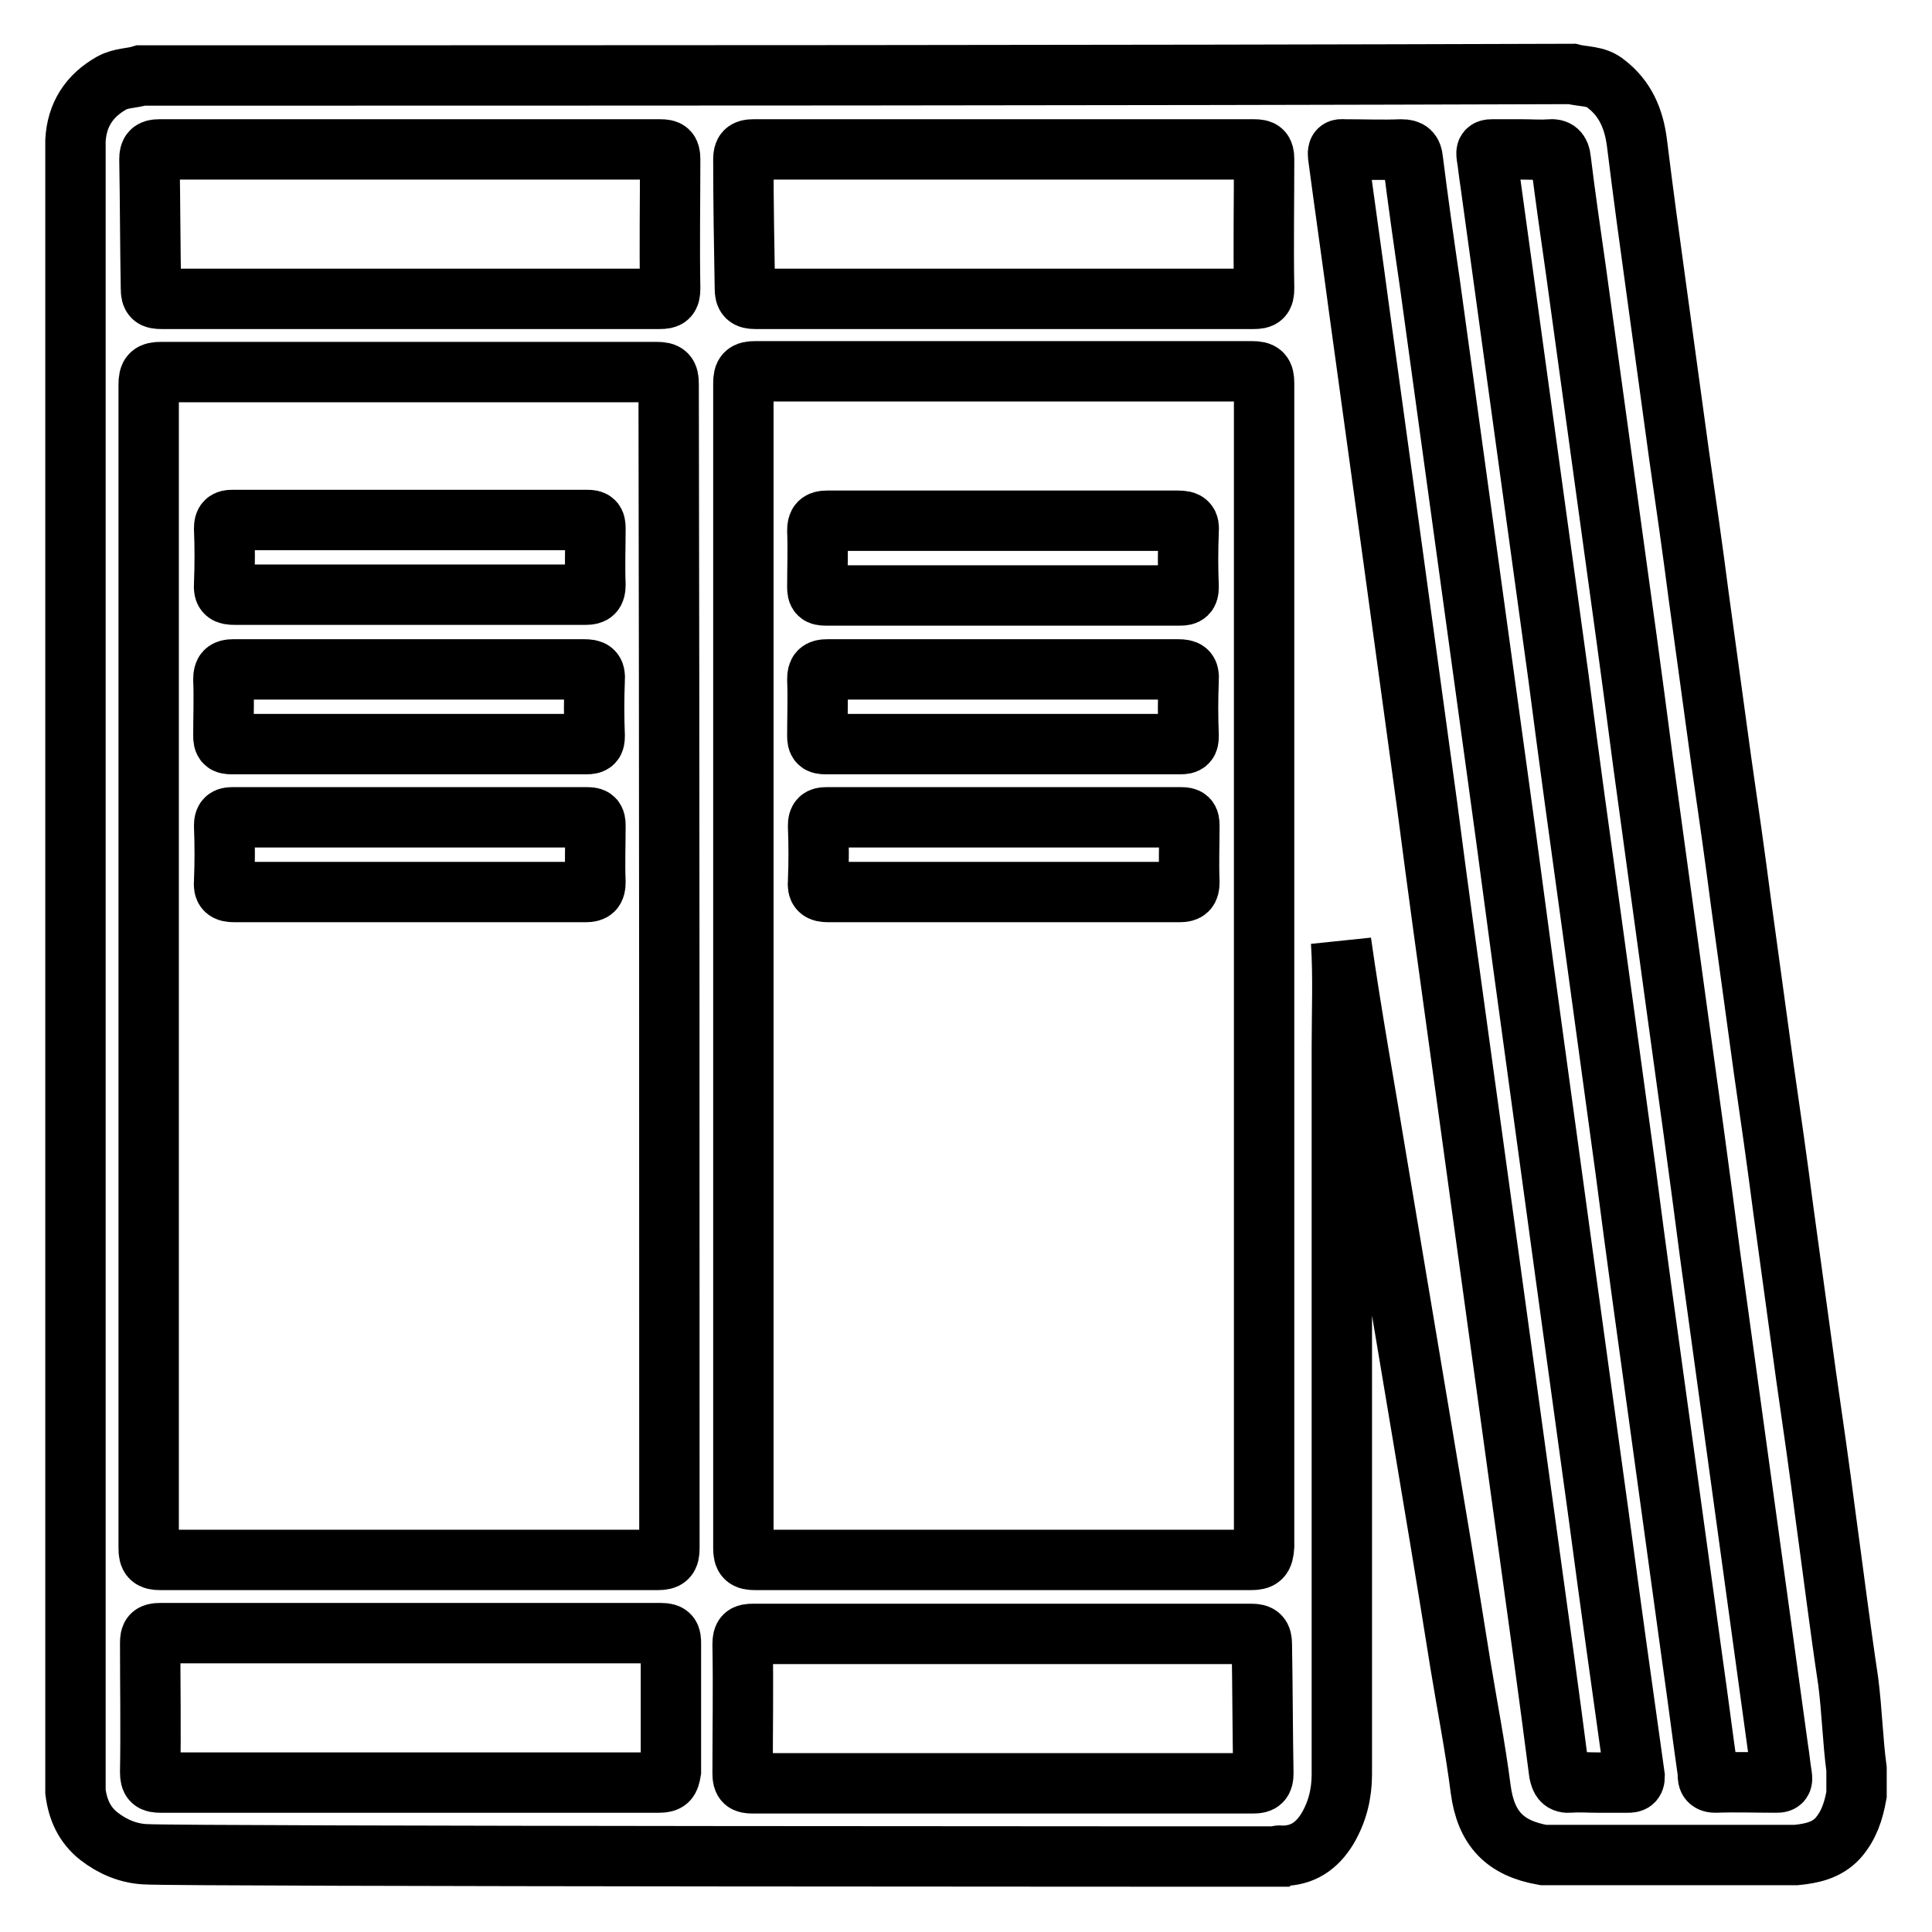 <?xml version="1.0" encoding="utf-8"?>
<!-- Svg Vector Icons : http://www.onlinewebfonts.com/icon -->
<!DOCTYPE svg PUBLIC "-//W3C//DTD SVG 1.1//EN" "http://www.w3.org/Graphics/SVG/1.1/DTD/svg11.dtd">
<svg version="1.1" xmlns="http://www.w3.org/2000/svg" xmlns:xlink="http://www.w3.org/1999/xlink" x="0px" y="0px" viewBox="0 0 256 256" enable-background="new 0 0 256 256" xml:space="preserve">
<g><g><path stroke-width="8" fill-opacity="0" stroke="#000000"  d="M244.9,222.8c-1.1-7.3-2-14.6-3-21.9c-0.8-6.2-1.7-12.5-2.6-18.7c-1-7.3-2-14.6-3-21.9c-0.8-6.2-1.7-12.5-2.6-18.7c-1-7.3-2-14.6-3-21.9c-0.8-6.2-1.7-12.5-2.6-18.7c-1-7.3-2-14.6-3-21.9c-0.8-6.2-1.7-12.5-2.6-18.7c-1-7.3-2-14.6-3-21.9c-0.9-6.5-1.8-13.1-2.6-19.6c-0.4-3.1-1.5-5.8-4.1-7.8c-1.3-1.1-3-0.9-4.5-1.3C145.3,10,82,10,18.7,10c-1.3,0.4-2.6,0.3-3.9,1c-3,1.7-4.6,4.2-4.8,7.6c0,72.9,0,145.9,0,218.8c0.3,2.4,1.2,4.4,3.1,5.9c1.8,1.4,3.9,2.3,6.2,2.4c5.1,0.3,148.3,0.3,149.9,0.3c0.2-0.2,0.5-0.1,0.7-0.1c2.7,0,4.6-1.3,6-3.6c1.3-2.2,1.9-4.6,1.9-7.2c0-32.1,0-64.1,0-96.2c0-4.8,0.2-9.6-0.1-14.1v0c1.4,9.9,3.2,19.7,4.8,29.5c1.9,11.3,3.8,22.7,5.7,34c1.8,10.7,3.6,21.5,5.3,32.2c0.9,5.5,2,11.1,2.7,16.6c0.7,5.2,3.2,7.8,8.3,8.7c11.2,0,22.3,0,33.5,0c2-0.2,4-0.6,5.5-2.2c1.5-1.7,2.1-3.6,2.5-5.8c0-1.1,0-2.3,0-3.4C245.5,230.7,245.4,226.7,244.9,222.8z M19.8,21.1c0-1,0.3-1.3,1.3-1.3c22.1,0,44.2,0,66.4,0c1,0,1.3,0.2,1.3,1.3c0,5.7-0.1,11.4,0,17.1c0,1.2-0.3,1.4-1.4,1.4c-11,0-22,0-33,0c-11,0-22,0-33,0c-1.1,0-1.4-0.2-1.4-1.4C19.9,32.4,19.9,26.8,19.8,21.1z M87.3,236.2c-11,0-22,0-33,0c-11,0-22,0-33,0c-1.1,0-1.4-0.2-1.4-1.4c0.1-5.7,0-11.4,0-17.1c0-1,0.2-1.3,1.3-1.3c22.1,0,44.2,0,66.4,0c1.2,0,1.3,0.4,1.3,1.4c0,5.6,0,11.3,0,16.9C88.7,235.9,88.5,236.2,87.3,236.2z M88.7,205.1c0,1.3-0.3,1.6-1.6,1.6c-21.9,0-43.8,0-65.8,0c-1.3,0-1.6-0.3-1.6-1.6c0-25.7,0-51.4,0-77.1c0-25.7,0-51.3,0-77c0-1.4,0.3-1.7,1.7-1.7c21.9,0,43.7,0,65.6,0c1.3,0,1.6,0.3,1.6,1.6C88.7,102.3,88.7,153.7,88.7,205.1z M98.5,21.1c0-1,0.3-1.3,1.3-1.3c22.1,0,44.2,0,66.4,0c1,0,1.3,0.2,1.3,1.3c0,5.7-0.1,11.4,0,17.1c0,1.2-0.3,1.4-1.4,1.4c-11,0-22,0-33,0c-11,0-22,0-33,0c-1.1,0-1.4-0.3-1.4-1.4C98.6,32.4,98.5,26.8,98.5,21.1z M167.4,235c0,1-0.3,1.3-1.3,1.3c-22.1,0-44.2,0-66.4,0c-1,0-1.3-0.2-1.3-1.3c0-5.7,0.1-11.4,0-17.1c0-1.2,0.3-1.4,1.4-1.4c11,0,22,0,33,0s22,0,33,0c1.1,0,1.4,0.3,1.4,1.4C167.3,223.6,167.3,229.3,167.4,235z M165.7,206.7c-21.9,0-43.7,0-65.6,0c-1.3,0-1.6-0.3-1.6-1.6c0-51.4,0-102.8,0-154.3c0-1.3,0.3-1.6,1.6-1.6c21.9,0,43.8,0,65.8,0c1.3,0,1.6,0.3,1.6,1.6c0,25.8,0,51.5,0,77.3c0,25.6,0,51.2,0,76.8C167.4,206.4,167.1,206.7,165.7,206.7z M215.7,236.2c-1.4,0-2.8,0-4.1,0c-1.2,0-2.4-0.1-3.5,0c-1.1,0.1-1.3-0.4-1.5-1.3c-1.3-10.1-2.7-20.2-4.1-30.3c-1.5-10.9-3-21.8-4.5-32.7c-1.5-10.9-3-21.8-4.5-32.7c-1.5-10.8-3-21.7-4.4-32.5c-1.5-11-3-21.9-4.5-32.9c-1.5-10.9-3-21.8-4.5-32.7c-0.9-6.8-1.9-13.7-2.8-20.5c-0.1-1,0.4-0.8,0.9-0.8c2.5,0,5,0.1,7.5,0c1.1,0,1.4,0.4,1.5,1.3c0.7,5.6,1.5,11.2,2.3,16.7c1.5,10.9,3,21.8,4.5,32.7c1.5,10.9,3,21.8,4.5,32.7c1.5,10.8,2.9,21.7,4.4,32.5c1.5,11,3,21.9,4.5,32.9c1.5,10.9,3,21.8,4.5,32.7c1.5,11.3,3.1,22.7,4.7,34.1C216.6,236.1,216.3,236.2,215.7,236.2z M235.4,236.2c-2.7,0-5.4-0.1-8.1,0c-1.1,0-1-0.7-1-1.3c-0.7-4.9-1.3-9.7-2-14.6c-1.5-10.9-3-21.8-4.5-32.7c-1.5-10.8-3-21.7-4.4-32.5c-1.5-11-3-21.9-4.5-32.9c-1.5-10.8-3-21.7-4.4-32.5c-1.5-10.9-3-21.8-4.5-32.7c-1.5-10.9-3-21.8-4.5-32.7c-0.2-1.2-0.3-2.4-0.5-3.6c-0.1-0.7,0-0.9,0.7-0.9c1.4,0,2.8,0,4.1,0c1.2,0,2.4,0.1,3.5,0c1-0.1,1.4,0.3,1.5,1.3c0.6,4.9,1.3,9.7,2,14.6c1.5,10.9,3,21.8,4.5,32.7c1.5,10.8,3,21.7,4.4,32.5c1.5,11,3,21.9,4.5,32.9c1.5,10.8,3,21.7,4.4,32.5c1.5,10.9,3,21.8,4.5,32.7c1.5,10.9,3,21.8,4.5,32.7c0.2,1.2,0.3,2.4,0.5,3.6C236.2,236,236.1,236.2,235.4,236.2z"/><path stroke-width="8" fill-opacity="0" stroke="#000000"  d="M54.1,78.8c-7.7,0-15.4,0-23,0c-1.1,0-1.5-0.2-1.4-1.4c0.1-2.5,0.1-4.9,0-7.4c0-0.9,0.3-1.1,1.1-1.1c15.7,0,31.3,0,47,0c0.9,0,1.1,0.2,1.1,1.1c0,2.5-0.1,5,0,7.5c0,1-0.3,1.3-1.3,1.3C69.8,78.8,61.9,78.8,54.1,78.8z"/><path stroke-width="8" fill-opacity="0" stroke="#000000"  d="M54.2,88.7c7.7,0,15.5,0,23.2,0c1.1,0,1.5,0.2,1.4,1.4c-0.1,2.5-0.1,4.9,0,7.4c0,0.9-0.2,1.1-1.1,1.1c-15.7,0-31.3,0-47,0c-0.9,0-1.1-0.2-1.1-1.1c0-2.5,0.1-5,0-7.5c0-1,0.3-1.3,1.3-1.3C38.7,88.7,46.5,88.7,54.2,88.7z"/><path stroke-width="8" fill-opacity="0" stroke="#000000"  d="M54.1,118.2c-7.7,0-15.4,0-23,0c-1.2,0-1.5-0.3-1.4-1.4c0.1-2.5,0.1-4.9,0-7.4c0-0.9,0.3-1.1,1.1-1.1c15.7,0,31.3,0,47,0c0.9,0,1.1,0.2,1.1,1.1c0,2.5-0.1,5,0,7.5c0,1-0.3,1.3-1.3,1.3C69.8,118.2,61.9,118.2,54.1,118.2z"/><path stroke-width="8" fill-opacity="0" stroke="#000000"  d="M133.1,69c7.7,0,15.4,0,23,0c1.2,0,1.5,0.3,1.4,1.4c-0.1,2.5-0.1,4.9,0,7.4c0,0.9-0.3,1.1-1.1,1.1c-15.7,0-31.3,0-47,0c-0.9,0-1.1-0.2-1.1-1.1c0-2.5,0.1-5,0-7.5c0-1,0.3-1.3,1.3-1.3C117.5,69,125.3,69,133.1,69z"/><path stroke-width="8" fill-opacity="0" stroke="#000000"  d="M133.1,88.7c7.7,0,15.4,0,23,0c1.1,0,1.5,0.2,1.4,1.4c-0.1,2.5-0.1,4.9,0,7.4c0,0.9-0.2,1.1-1.1,1.1c-15.7,0-31.3,0-47,0c-0.9,0-1.1-0.2-1.1-1.1c0-2.5,0.1-5,0-7.5c0-1,0.3-1.3,1.3-1.3C117.4,88.7,125.3,88.7,133.1,88.7z"/><path stroke-width="8" fill-opacity="0" stroke="#000000"  d="M132.8,118.2c-7.7,0-15.4,0-23,0c-1.2,0-1.5-0.3-1.4-1.4c0.1-2.5,0.1-4.9,0-7.4c0-0.9,0.3-1.1,1.1-1.1c15.7,0,31.3,0,47,0c0.9,0,1.1,0.2,1.1,1.1c0,2.5-0.1,5,0,7.5c0,1-0.3,1.3-1.3,1.3C148.4,118.2,140.6,118.2,132.8,118.2z"/></g></g>
</svg>